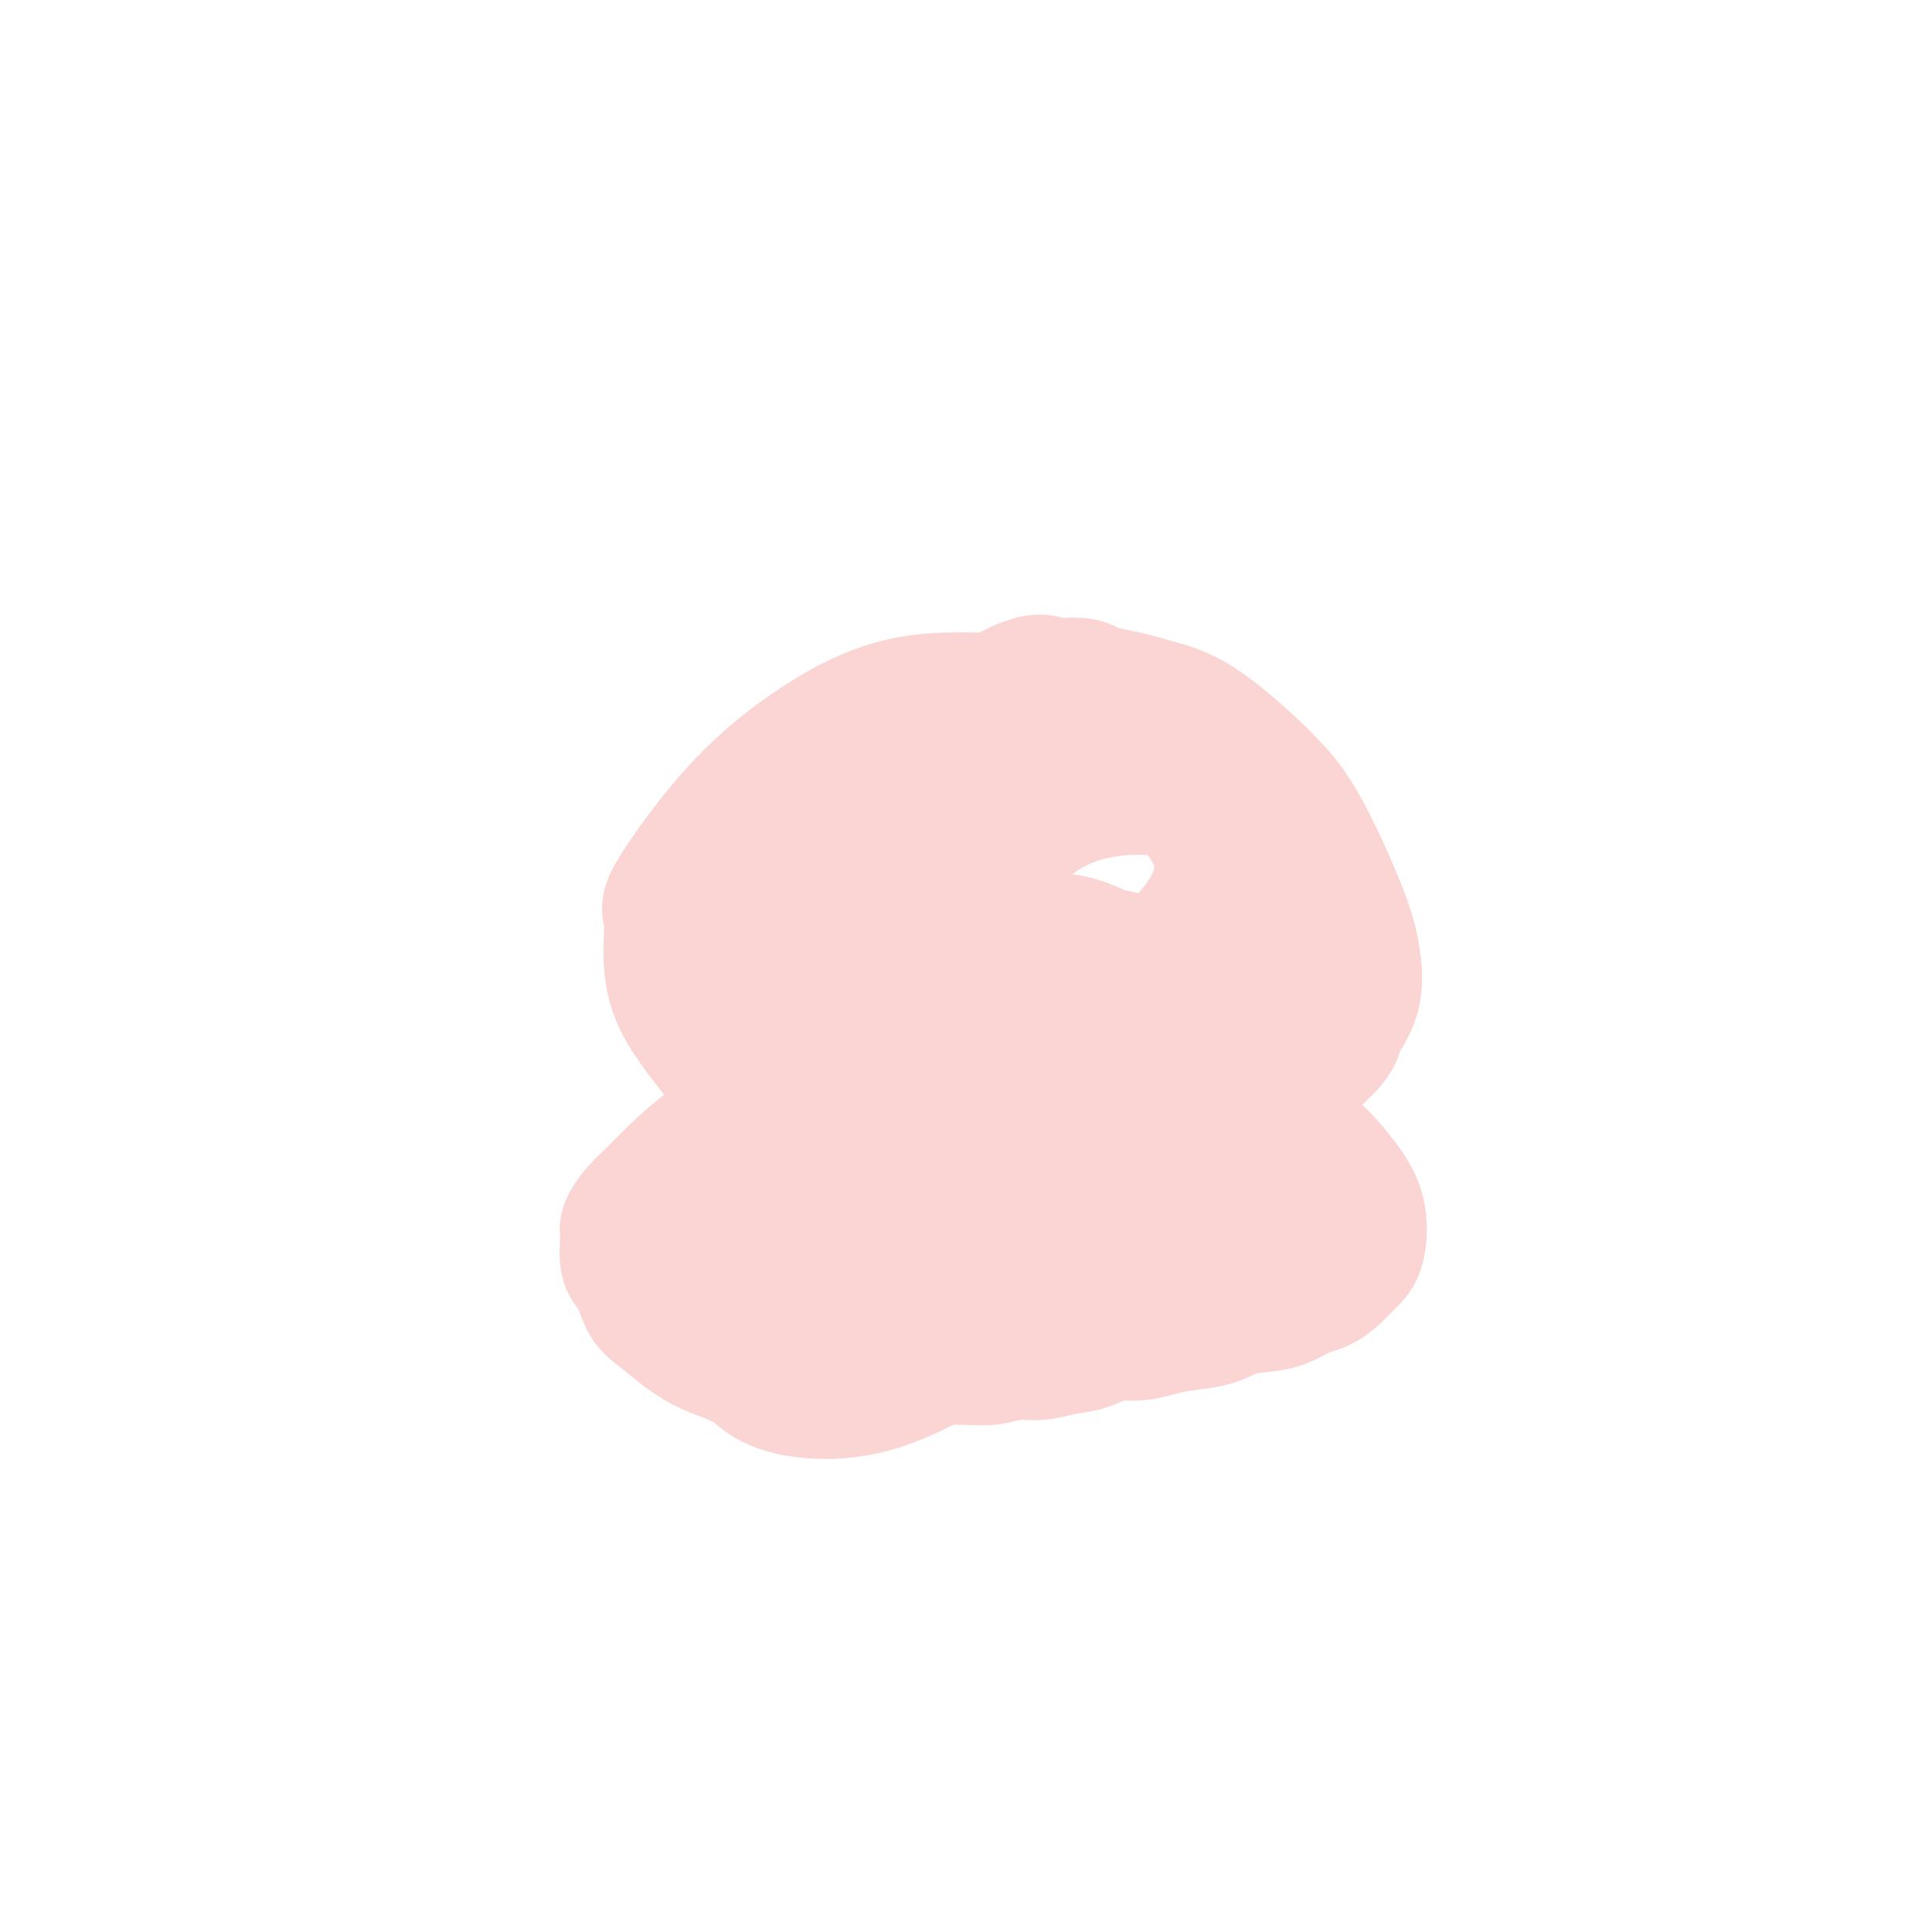<svg viewBox='0 0 400 400' version='1.1' xmlns='http://www.w3.org/2000/svg' xmlns:xlink='http://www.w3.org/1999/xlink'><g fill='none' stroke='#FBD4D4' stroke-width='28' stroke-linecap='round' stroke-linejoin='round'><path d='M217,144c-2.969,0.502 -5.939,1.003 -11,1c-5.061,-0.003 -12.214,-0.512 -19,1c-6.786,1.512 -13.207,5.044 -19,9c-5.793,3.956 -10.959,8.335 -16,14c-5.041,5.665 -9.956,12.617 -12,16c-2.044,3.383 -1.218,3.198 -1,5c0.218,1.802 -0.171,5.593 0,9c0.171,3.407 0.901,6.431 3,10c2.099,3.569 5.567,7.682 8,11c2.433,3.318 3.831,5.842 12,10c8.169,4.158 23.110,9.950 30,12c6.890,2.050 5.728,0.358 10,0c4.272,-0.358 13.979,0.619 24,-1c10.021,-1.619 20.356,-5.833 27,-9c6.644,-3.167 9.596,-5.286 13,-8c3.404,-2.714 7.261,-6.024 9,-8c1.739,-1.976 1.359,-2.617 2,-4c0.641,-1.383 2.302,-3.508 3,-6c0.698,-2.492 0.433,-5.350 0,-8c-0.433,-2.650 -1.035,-5.090 -3,-10c-1.965,-4.910 -5.292,-12.288 -8,-17c-2.708,-4.712 -4.798,-6.758 -6,-8c-1.202,-1.242 -1.516,-1.681 -4,-4c-2.484,-2.319 -7.138,-6.520 -11,-9c-3.862,-2.480 -6.931,-3.240 -10,-4'/><path d='M238,146c-3.134,-1.027 -5.970,-1.593 -8,-2c-2.030,-0.407 -3.253,-0.654 -4,-1c-0.747,-0.346 -1.016,-0.792 -2,-1c-0.984,-0.208 -2.681,-0.179 -4,0c-1.319,0.179 -2.260,0.507 -3,0c-0.740,-0.507 -1.280,-1.849 -7,1c-5.720,2.849 -16.622,9.887 -23,14c-6.378,4.113 -8.232,5.300 -11,8c-2.768,2.700 -6.448,6.914 -9,10c-2.552,3.086 -3.975,5.044 -5,9c-1.025,3.956 -1.651,9.912 -2,13c-0.349,3.088 -0.421,3.310 0,5c0.421,1.690 1.337,4.850 3,8c1.663,3.150 4.074,6.290 7,9c2.926,2.710 6.366,4.989 10,7c3.634,2.011 7.462,3.753 14,5c6.538,1.247 15.787,2.000 23,1c7.213,-1.000 12.392,-3.754 15,-5c2.608,-1.246 2.647,-0.984 6,-3c3.353,-2.016 10.020,-6.311 14,-9c3.980,-2.689 5.272,-3.774 7,-6c1.728,-2.226 3.892,-5.594 5,-7c1.108,-1.406 1.159,-0.850 1,-4c-0.159,-3.150 -0.529,-10.006 0,-13c0.529,-2.994 1.956,-2.126 -3,-7c-4.956,-4.874 -16.297,-15.489 -22,-20c-5.703,-4.511 -5.769,-2.917 -9,-3c-3.231,-0.083 -9.628,-1.843 -16,-2c-6.372,-0.157 -12.718,1.288 -16,2c-3.282,0.712 -3.499,0.692 -6,2c-2.501,1.308 -7.286,3.945 -11,7c-3.714,3.055 -6.357,6.527 -9,10'/><path d='M173,174c-2.688,5.864 -4.909,15.526 -6,20c-1.091,4.474 -1.054,3.762 0,6c1.054,2.238 3.125,7.427 6,11c2.875,3.573 6.555,5.529 13,7c6.445,1.471 15.656,2.457 23,2c7.344,-0.457 12.820,-2.356 21,-6c8.180,-3.644 19.064,-9.032 24,-12c4.936,-2.968 3.922,-3.514 5,-5c1.078,-1.486 4.246,-3.910 6,-7c1.754,-3.090 2.094,-6.845 2,-9c-0.094,-2.155 -0.623,-2.711 -1,-5c-0.377,-2.289 -0.602,-6.312 -9,-10c-8.398,-3.688 -24.968,-7.040 -34,-8c-9.032,-0.960 -10.527,0.471 -15,2c-4.473,1.529 -11.925,3.158 -18,7c-6.075,3.842 -10.772,9.899 -13,14c-2.228,4.101 -1.985,6.245 -1,9c0.985,2.755 2.712,6.122 4,8c1.288,1.878 2.137,2.267 5,4c2.863,1.733 7.739,4.811 13,7c5.261,2.189 10.908,3.488 16,3c5.092,-0.488 9.628,-2.762 14,-5c4.372,-2.238 8.579,-4.440 12,-7c3.421,-2.560 6.054,-5.477 8,-8c1.946,-2.523 3.204,-4.653 4,-7c0.796,-2.347 1.130,-4.911 1,-7c-0.130,-2.089 -0.723,-3.703 -2,-6c-1.277,-2.297 -3.239,-5.275 -6,-7c-2.761,-1.725 -6.320,-2.195 -11,-2c-4.680,0.195 -10.480,1.056 -16,4c-5.520,2.944 -10.760,7.972 -16,13'/><path d='M202,180c-3.216,2.904 -3.255,3.665 -4,5c-0.745,1.335 -2.197,3.245 -3,5c-0.803,1.755 -0.956,3.354 -1,5c-0.044,1.646 0.023,3.340 1,5c0.977,1.660 2.866,3.288 7,5c4.134,1.712 10.514,3.508 14,4c3.486,0.492 4.077,-0.321 6,-1c1.923,-0.679 5.179,-1.224 7,-2c1.821,-0.776 2.207,-1.783 3,-2c0.793,-0.217 1.992,0.355 3,0c1.008,-0.355 1.826,-1.638 2,-2c0.174,-0.362 -0.296,0.197 0,0c0.296,-0.197 1.359,-1.149 0,-2c-1.359,-0.851 -5.138,-1.601 -7,-2c-1.862,-0.399 -1.806,-0.447 -3,-1c-1.194,-0.553 -3.637,-1.610 -6,-2c-2.363,-0.390 -4.647,-0.114 -6,0c-1.353,0.114 -1.774,0.066 -3,0c-1.226,-0.066 -3.256,-0.150 -5,0c-1.744,0.150 -3.202,0.534 -5,1c-1.798,0.466 -3.938,1.014 -5,1c-1.062,-0.014 -1.048,-0.589 -2,0c-0.952,0.589 -2.870,2.344 -4,3c-1.130,0.656 -1.473,0.214 -2,0c-0.527,-0.214 -1.240,-0.199 -2,0c-0.760,0.199 -1.568,0.581 -2,1c-0.432,0.419 -0.489,0.875 -1,1c-0.511,0.125 -1.477,-0.080 -2,0c-0.523,0.080 -0.602,0.445 -1,1c-0.398,0.555 -1.114,1.302 -2,2c-0.886,0.698 -1.943,1.349 -3,2'/><path d='M176,207c-1.761,1.445 -0.665,1.558 -1,2c-0.335,0.442 -2.103,1.213 -3,2c-0.897,0.787 -0.923,1.589 -1,2c-0.077,0.411 -0.207,0.432 -1,1c-0.793,0.568 -2.251,1.684 -3,3c-0.749,1.316 -0.789,2.834 -1,4c-0.211,1.166 -0.593,1.981 -1,3c-0.407,1.019 -0.838,2.243 -1,3c-0.162,0.757 -0.054,1.048 0,2c0.054,0.952 0.054,2.563 0,4c-0.054,1.437 -0.162,2.698 0,4c0.162,1.302 0.595,2.644 1,4c0.405,1.356 0.782,2.725 1,4c0.218,1.275 0.278,2.456 1,4c0.722,1.544 2.108,3.451 3,5c0.892,1.549 1.290,2.741 2,4c0.710,1.259 1.732,2.585 3,4c1.268,1.415 2.782,2.918 4,4c1.218,1.082 2.141,1.744 4,3c1.859,1.256 4.653,3.107 6,4c1.347,0.893 1.247,0.827 2,1c0.753,0.173 2.358,0.584 5,1c2.642,0.416 6.320,0.836 9,1c2.680,0.164 4.362,0.074 5,0c0.638,-0.074 0.232,-0.130 2,0c1.768,0.130 5.708,0.445 8,0c2.292,-0.445 2.935,-1.650 5,-2c2.065,-0.350 5.554,0.153 7,0c1.446,-0.153 0.851,-0.964 3,-2c2.149,-1.036 7.043,-2.296 10,-3c2.957,-0.704 3.979,-0.852 5,-1'/><path d='M250,268c3.053,-1.267 1.686,-1.433 3,-2c1.314,-0.567 5.311,-1.533 7,-2c1.689,-0.467 1.072,-0.435 2,-1c0.928,-0.565 3.400,-1.727 5,-2c1.600,-0.273 2.326,0.343 3,0c0.674,-0.343 1.295,-1.645 2,-2c0.705,-0.355 1.496,0.238 2,0c0.504,-0.238 0.723,-1.307 1,-2c0.277,-0.693 0.611,-1.012 1,-1c0.389,0.012 0.833,0.353 1,0c0.167,-0.353 0.056,-1.401 0,-2c-0.056,-0.599 -0.056,-0.748 0,-1c0.056,-0.252 0.169,-0.606 0,-1c-0.169,-0.394 -0.620,-0.827 -1,-1c-0.380,-0.173 -0.690,-0.087 -1,0'/><path d='M275,251c-0.333,-0.500 -0.167,-0.250 0,0'/><path d='M185,219c-2.215,0.349 -4.430,0.698 -8,2c-3.570,1.302 -8.497,3.557 -12,5c-3.503,1.443 -5.584,2.076 -7,3c-1.416,0.924 -2.168,2.141 -3,3c-0.832,0.859 -1.745,1.359 -3,2c-1.255,0.641 -2.852,1.422 -5,3c-2.148,1.578 -4.848,3.953 -7,6c-2.152,2.047 -3.755,3.767 -5,5c-1.245,1.233 -2.131,1.980 -3,3c-0.869,1.020 -1.719,2.315 -2,3c-0.281,0.685 0.009,0.762 0,2c-0.009,1.238 -0.317,3.636 0,5c0.317,1.364 1.259,1.692 2,3c0.741,1.308 1.281,3.596 2,5c0.719,1.404 1.615,1.925 3,3c1.385,1.075 3.258,2.705 5,4c1.742,1.295 3.353,2.256 5,3c1.647,0.744 3.330,1.271 5,2c1.670,0.729 3.329,1.659 5,2c1.671,0.341 3.355,0.091 5,0c1.645,-0.091 3.251,-0.025 5,0c1.749,0.025 3.643,0.007 5,0c1.357,-0.007 2.179,-0.004 3,0'/><path d='M175,283c3.782,-0.243 4.237,-0.850 5,-1c0.763,-0.150 1.834,0.156 3,0c1.166,-0.156 2.429,-0.773 4,-1c1.571,-0.227 3.451,-0.065 5,0c1.549,0.065 2.766,0.032 4,0c1.234,-0.032 2.485,-0.065 4,0c1.515,0.065 3.293,0.226 5,0c1.707,-0.226 3.344,-0.839 5,-1c1.656,-0.161 3.330,0.129 5,0c1.670,-0.129 3.334,-0.679 5,-1c1.666,-0.321 3.332,-0.415 5,-1c1.668,-0.585 3.338,-1.661 5,-2c1.662,-0.339 3.317,0.060 5,0c1.683,-0.060 3.395,-0.580 5,-1c1.605,-0.420 3.103,-0.741 5,-1c1.897,-0.259 4.191,-0.454 6,-1c1.809,-0.546 3.131,-1.441 5,-2c1.869,-0.559 4.285,-0.782 6,-1c1.715,-0.218 2.728,-0.432 4,-1c1.272,-0.568 2.803,-1.489 4,-2c1.197,-0.511 2.061,-0.613 3,-1c0.939,-0.387 1.954,-1.059 3,-2c1.046,-0.941 2.122,-2.151 3,-3c0.878,-0.849 1.557,-1.336 2,-3c0.443,-1.664 0.650,-4.506 0,-7c-0.650,-2.494 -2.156,-4.642 -4,-7c-1.844,-2.358 -4.024,-4.927 -7,-7c-2.976,-2.073 -6.746,-3.648 -10,-5c-3.254,-1.352 -5.991,-2.479 -10,-3c-4.009,-0.521 -9.288,-0.434 -15,0c-5.712,0.434 -11.856,1.217 -18,2'/><path d='M217,231c-9.369,1.468 -16.293,4.138 -22,6c-5.707,1.862 -10.197,2.917 -14,4c-3.803,1.083 -6.917,2.193 -9,3c-2.083,0.807 -3.133,1.312 -4,2c-0.867,0.688 -1.550,1.560 -2,2c-0.450,0.440 -0.667,0.450 -1,1c-0.333,0.550 -0.783,1.642 -1,3c-0.217,1.358 -0.202,2.984 0,5c0.202,2.016 0.592,4.422 3,7c2.408,2.578 6.835,5.328 9,7c2.165,1.672 2.070,2.268 4,3c1.930,0.732 5.885,1.601 9,2c3.115,0.399 5.388,0.326 9,0c3.612,-0.326 8.562,-0.907 12,-2c3.438,-1.093 5.365,-2.699 9,-5c3.635,-2.301 8.980,-5.296 11,-7c2.020,-1.704 0.716,-2.116 1,-3c0.284,-0.884 2.156,-2.238 3,-3c0.844,-0.762 0.660,-0.931 1,-2c0.340,-1.069 1.206,-3.037 0,-5c-1.206,-1.963 -4.482,-3.922 -13,-5c-8.518,-1.078 -22.277,-1.277 -32,0c-9.723,1.277 -15.410,4.029 -20,6c-4.590,1.971 -8.082,3.160 -10,4c-1.918,0.840 -2.260,1.330 -3,2c-0.740,0.670 -1.877,1.520 -2,2c-0.123,0.480 0.768,0.590 2,1c1.232,0.410 2.804,1.120 6,2c3.196,0.880 8.014,1.929 13,3c4.986,1.071 10.139,2.163 16,2c5.861,-0.163 12.431,-1.582 19,-3'/><path d='M211,263c6.636,-1.761 13.725,-4.663 20,-8c6.275,-3.337 11.734,-7.110 16,-10c4.266,-2.890 7.337,-4.898 9,-6c1.663,-1.102 1.917,-1.300 2,-2c0.083,-0.700 -0.004,-1.904 -1,-3c-0.996,-1.096 -2.899,-2.086 -10,-3c-7.101,-0.914 -19.399,-1.752 -31,0c-11.601,1.752 -22.506,6.095 -31,11c-8.494,4.905 -14.579,10.371 -19,15c-4.421,4.629 -7.179,8.421 -9,11c-1.821,2.579 -2.707,3.944 -3,6c-0.293,2.056 0.005,4.801 1,7c0.995,2.199 2.686,3.850 5,5c2.314,1.150 5.252,1.799 9,2c3.748,0.201 8.307,-0.045 14,-2c5.693,-1.955 12.519,-5.619 19,-10c6.481,-4.381 12.616,-9.479 18,-15c5.384,-5.521 10.015,-11.464 12,-14c1.985,-2.536 1.323,-1.664 1,-2c-0.323,-0.336 -0.309,-1.879 0,-3c0.309,-1.121 0.912,-1.819 0,-3c-0.912,-1.181 -3.341,-2.845 -8,-5c-4.659,-2.155 -11.549,-4.802 -21,-5c-9.451,-0.198 -21.462,2.054 -29,5c-7.538,2.946 -10.601,6.587 -13,10c-2.399,3.413 -4.133,6.598 -5,9c-0.867,2.402 -0.868,4.022 0,6c0.868,1.978 2.604,4.314 5,6c2.396,1.686 5.453,2.723 10,3c4.547,0.277 10.585,-0.207 18,-4c7.415,-3.793 16.208,-10.897 25,-18'/></g>
</svg>
